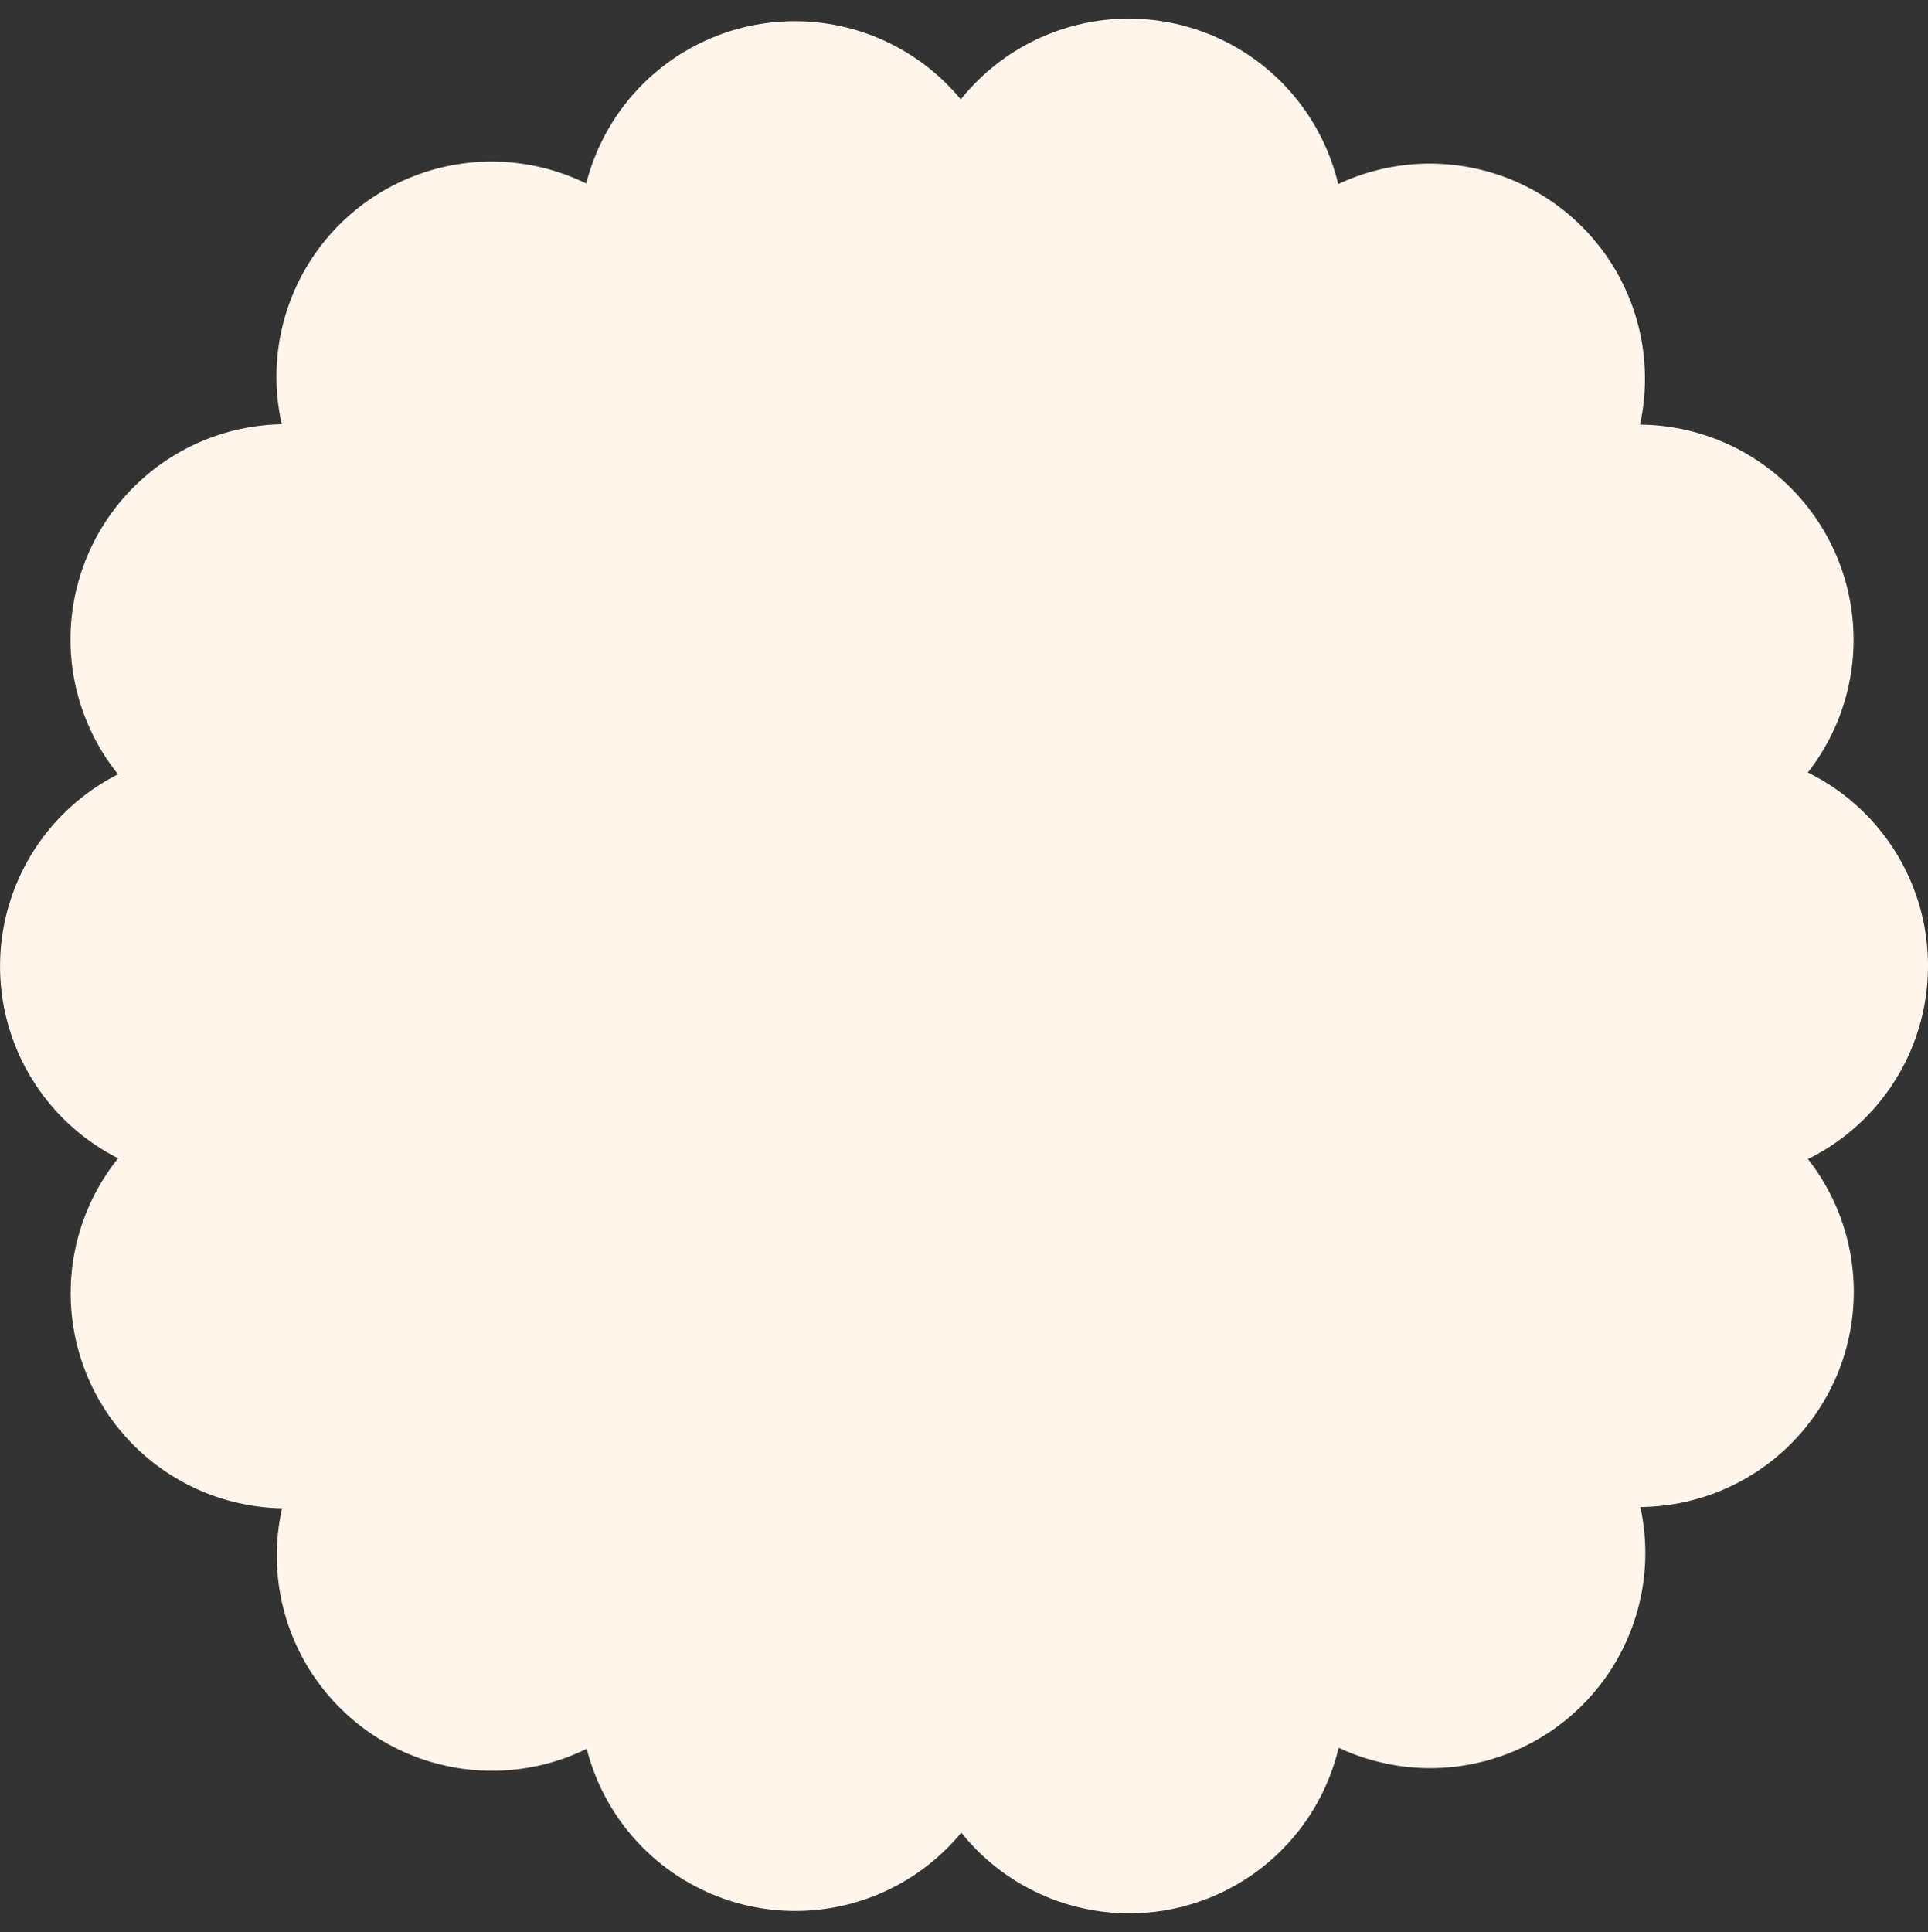 <?xml version="1.0" encoding="UTF-8"?><svg xmlns="http://www.w3.org/2000/svg" width="201.59" height="202" viewBox="0 0 201.59 202"><rect x="0" y="0" width="201.59" height="202" fill="#333333" stroke="none"/><defs><style>.d{fill:#fff5ea;}.e{fill:none;stroke:#fff5ea;stroke-dasharray:0 0 0 35.23;stroke-linecap:round;stroke-linejoin:round;stroke-width:45px;}</style></defs><g id="a"/><g id="b"><g id="c"><g><circle class="d" cx="100.59" cy="101" r="78.5"/><path class="e" d="M179.09,101c0,43.35-35.15,78.5-78.5,78.5-104.13-4.13-104.1-152.88,0-157,43.35,0,78.5,35.15,78.5,78.5h0Z"/></g></g></g></svg>